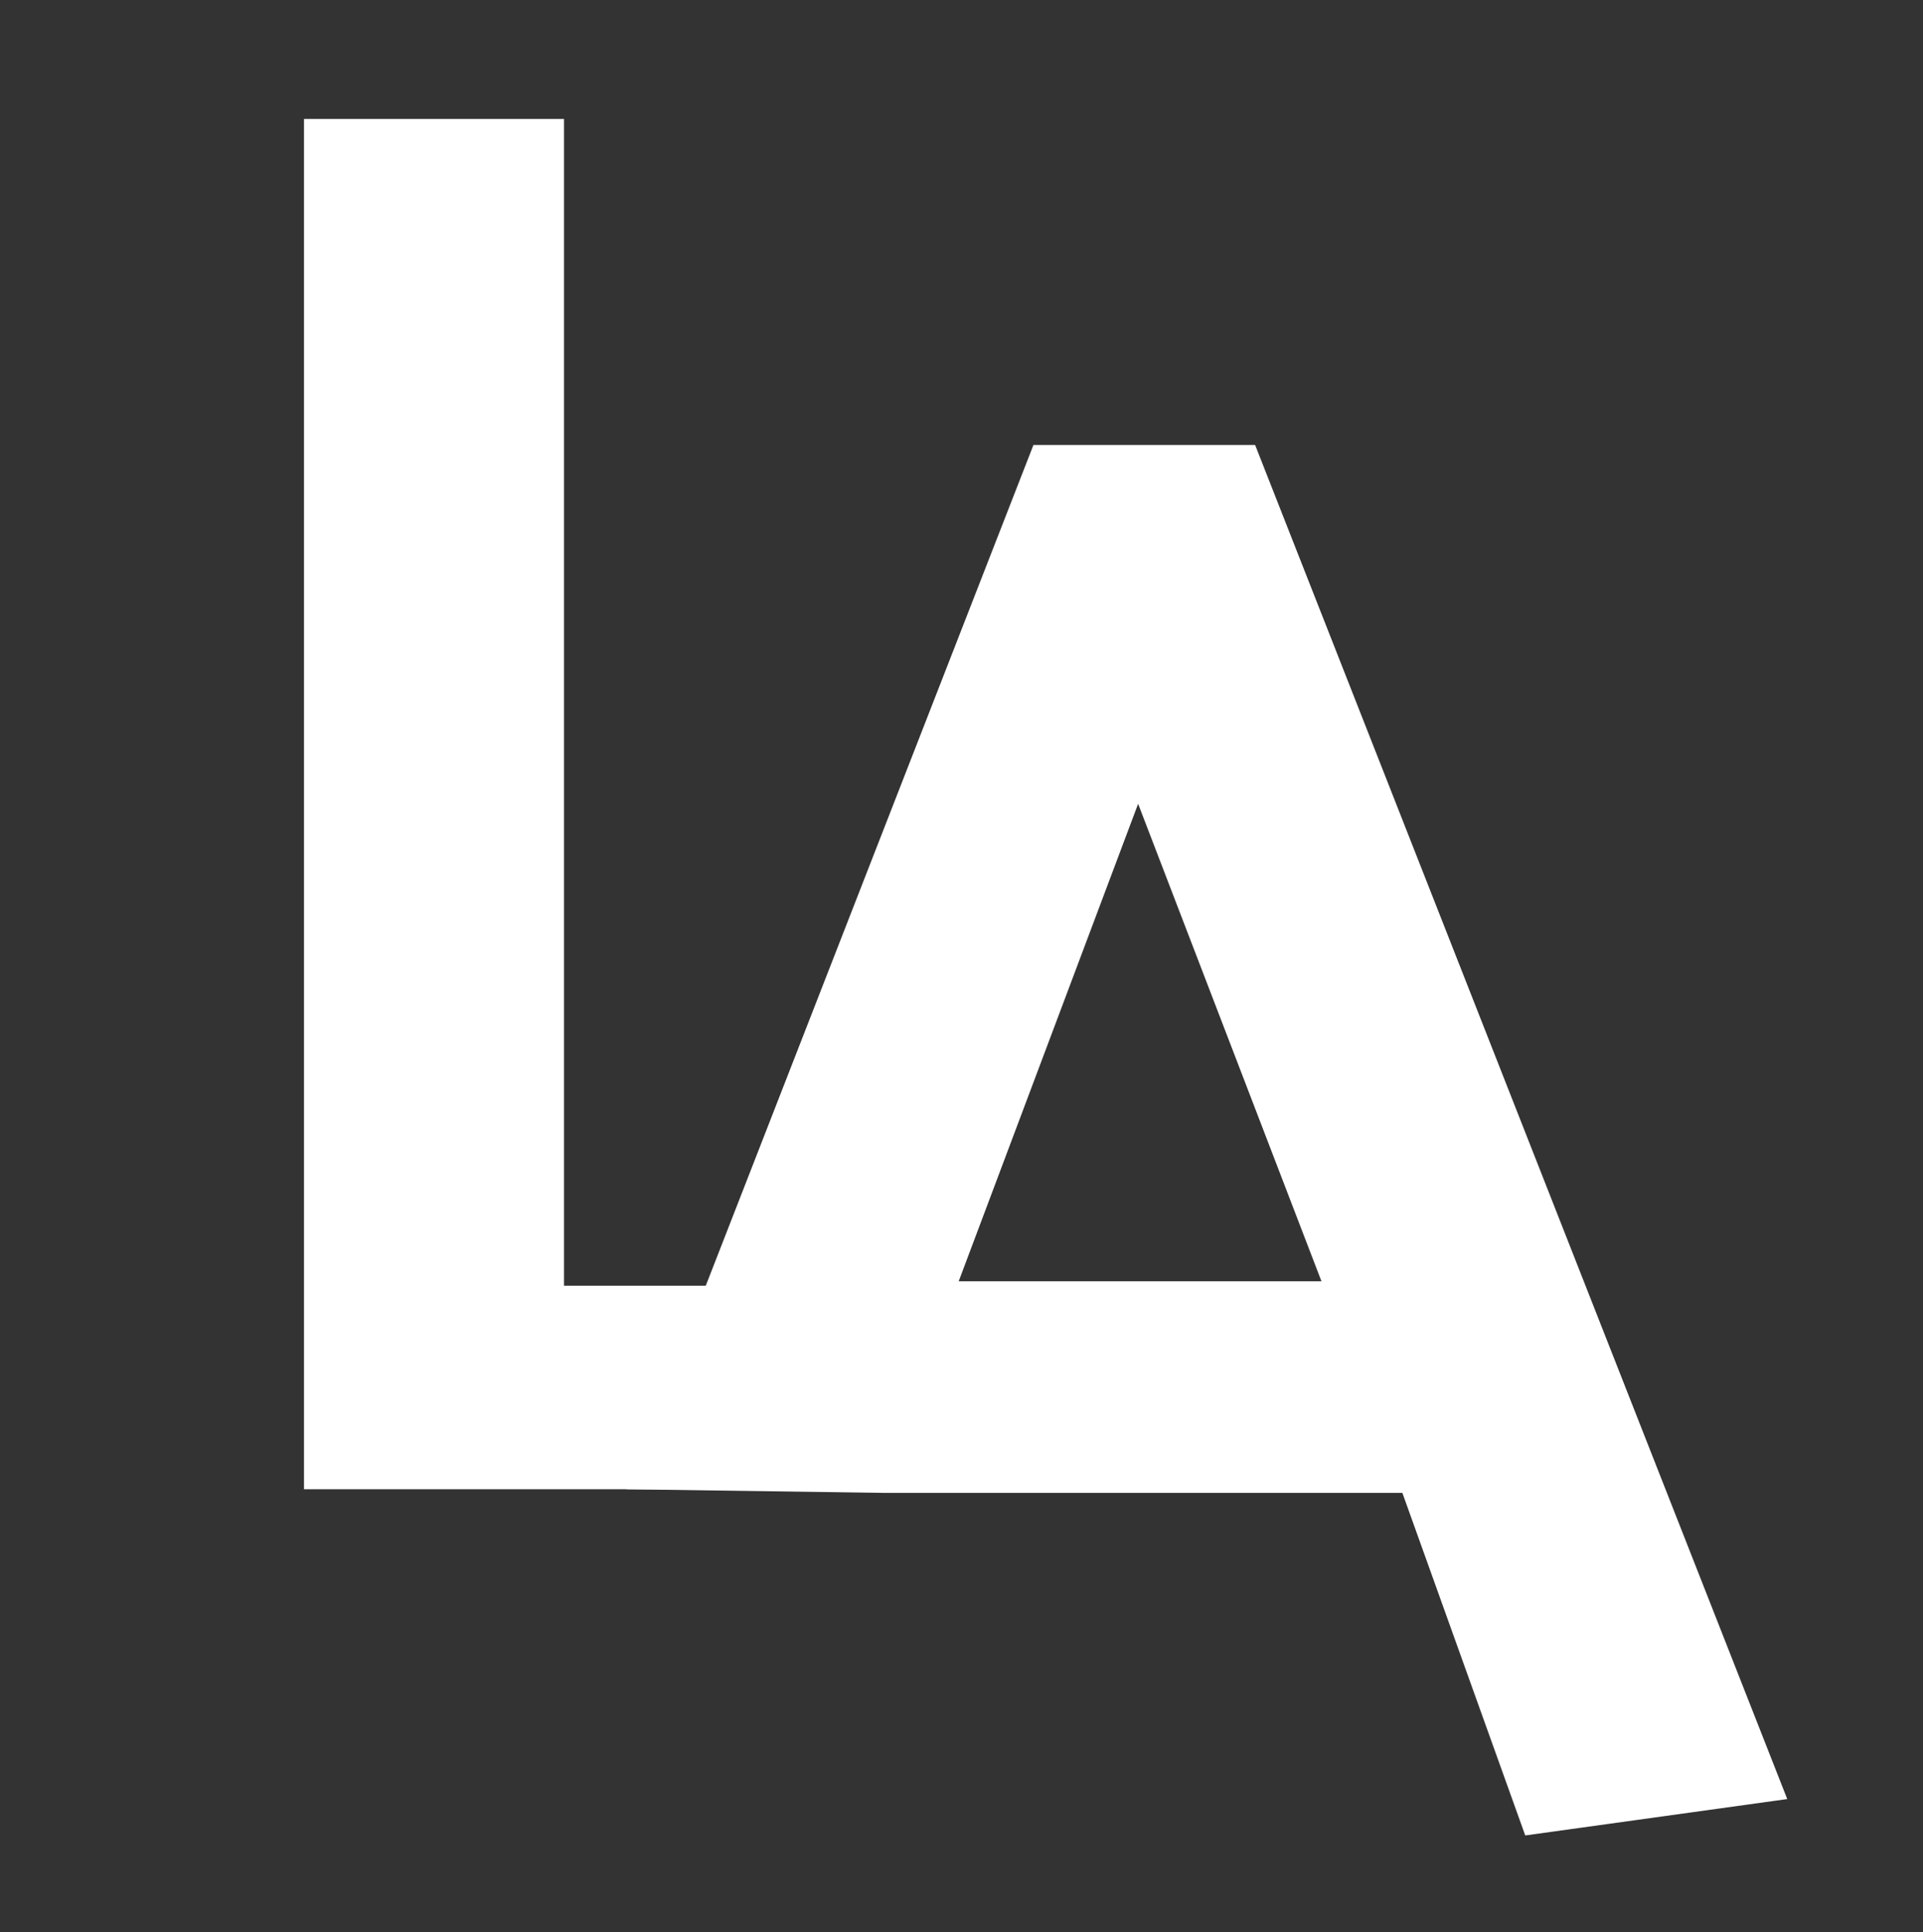 <svg xmlns="http://www.w3.org/2000/svg" xmlns:xlink="http://www.w3.org/1999/xlink" id="Layer_1" x="0px" y="0px" viewBox="0 0 68.7 69.03" style="enable-background:new 0 0 68.7 69.03;" xml:space="preserve"><rect x="0" y="0" width="68.7" height="69.03" fill="#333333" stroke="none"/><style type="text/css">	.st0{fill:#FFFFFF;}</style><g>	<path class="st0" d="M43.19,53.21H10.86V4.25h9.29v41.69h21.6L43.19,53.21z"></path></g><g>	<path class="st0" d="M44.84,15.9h-7.92L22.38,53.21l9.14,0.13h18.58l4.39,12.24l9.36-1.3L44.84,15.9z M34.25,45.78l6.41-17.06  l6.55,17.06H34.25z"></path>	<line class="st0" x1="-289.57" y1="-333.3" x2="-289.57" y2="-333.3"></line>	<polyline class="st0" points="-289.57,-333.3 -289.57,-333.3 -289.57,-333.3  "></polyline>	<line class="st0" x1="31.51" y1="53.35" x2="31.51" y2="53.36"></line>	<path class="st0" d="M-289.57-333.3L-289.57-333.3C-204.41-214.52-119.26-95.74-34.1,23.04"></path></g><path class="st0" d="M-32.45,50.53"></path></svg>